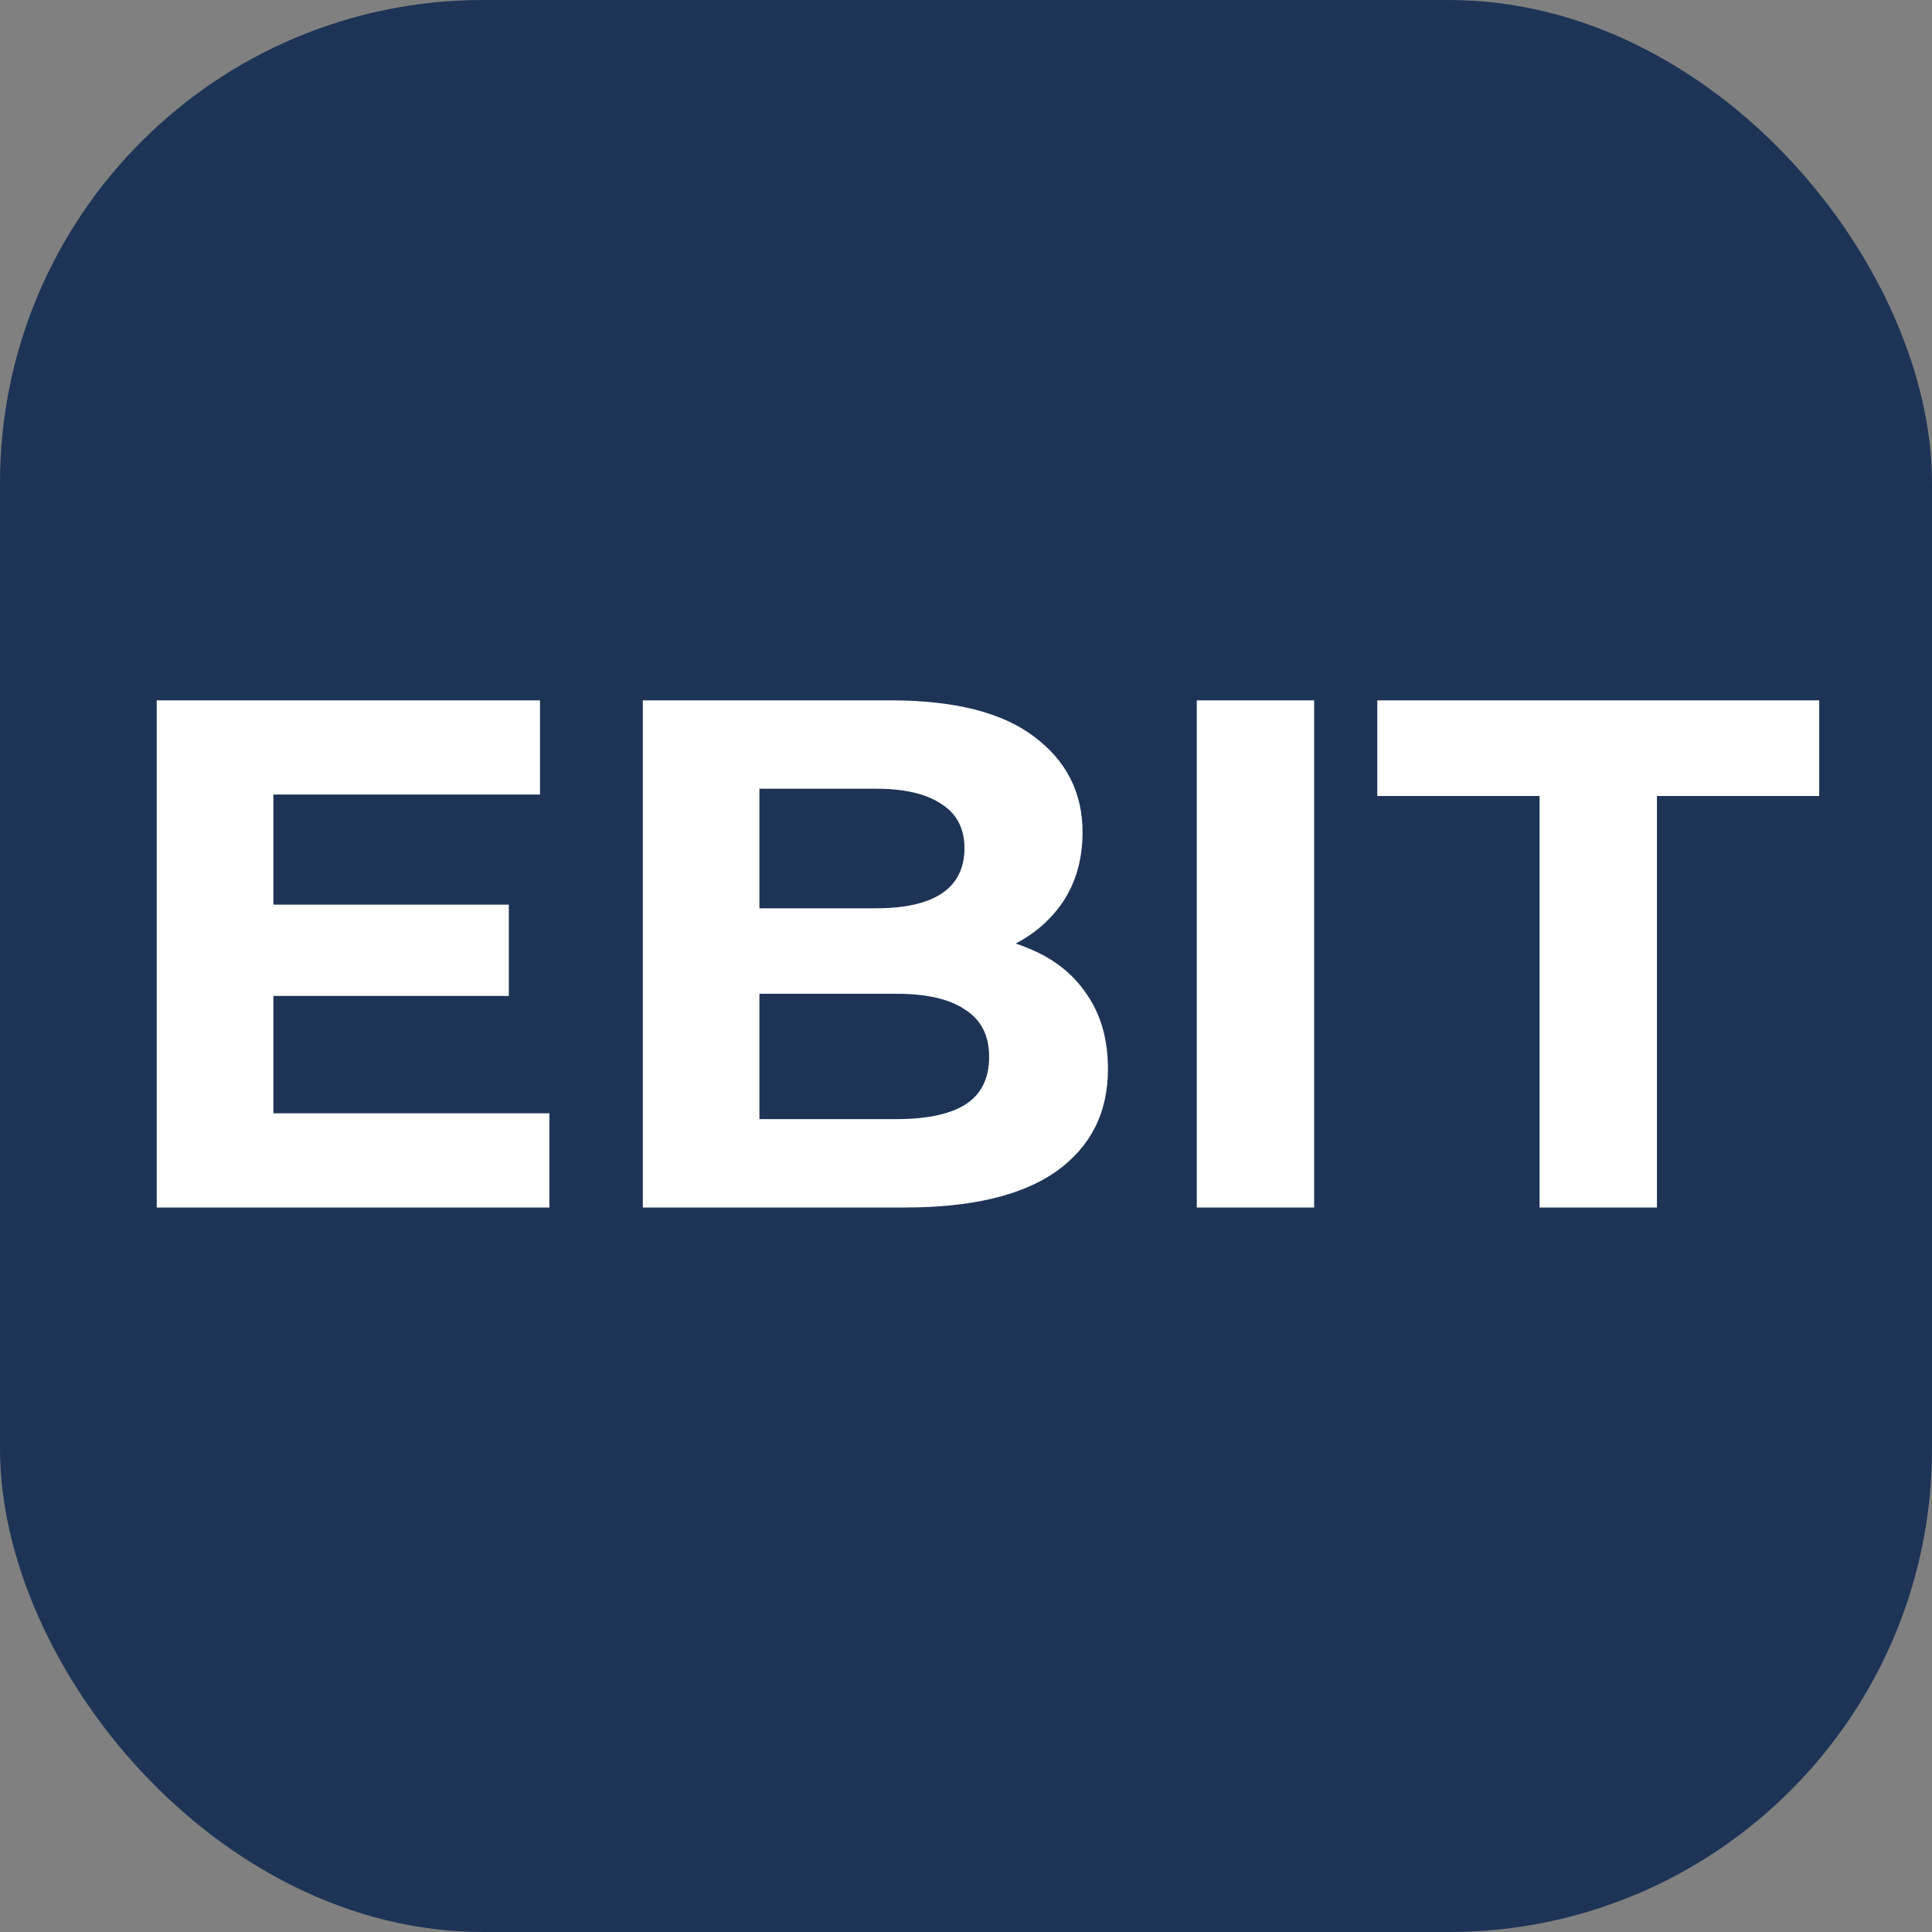 <svg width="40" height="40" viewBox="0 0 40 40" fill="none" xmlns="http://www.w3.org/2000/svg">
<rect x="0" y="0" width="40" height="40" fill="#808080" stroke="none"/>
<rect width="40" height="40" rx="10" fill="#1D3456"/>
<path d="M5.48 18.73H10.535V20.62H5.48V18.73ZM5.66 23.05H11.375V25H3.245V14.5H11.18V16.45H5.66V23.05ZM13.309 25V14.5H18.439C19.759 14.5 20.748 14.75 21.409 15.25C22.078 15.75 22.413 16.41 22.413 17.23C22.413 17.78 22.279 18.26 22.009 18.67C21.738 19.07 21.369 19.38 20.898 19.6C20.428 19.82 19.889 19.93 19.279 19.93L19.564 19.315C20.224 19.315 20.808 19.425 21.319 19.645C21.828 19.855 22.224 20.17 22.503 20.59C22.794 21.01 22.939 21.525 22.939 22.135C22.939 23.035 22.584 23.74 21.873 24.25C21.163 24.75 20.119 25 18.738 25H13.309ZM15.723 23.17H18.558C19.189 23.17 19.663 23.07 19.983 22.87C20.314 22.66 20.479 22.33 20.479 21.88C20.479 21.44 20.314 21.115 19.983 20.905C19.663 20.685 19.189 20.575 18.558 20.575H15.543V18.805H18.139C18.729 18.805 19.178 18.705 19.488 18.505C19.808 18.295 19.968 17.98 19.968 17.56C19.968 17.15 19.808 16.845 19.488 16.645C19.178 16.435 18.729 16.33 18.139 16.33H15.723V23.17ZM24.778 25V14.5H27.208V25H24.778ZM31.875 25V16.48H28.515V14.5H37.665V16.48H34.305V25H31.875Z" fill="white"/>
</svg>
